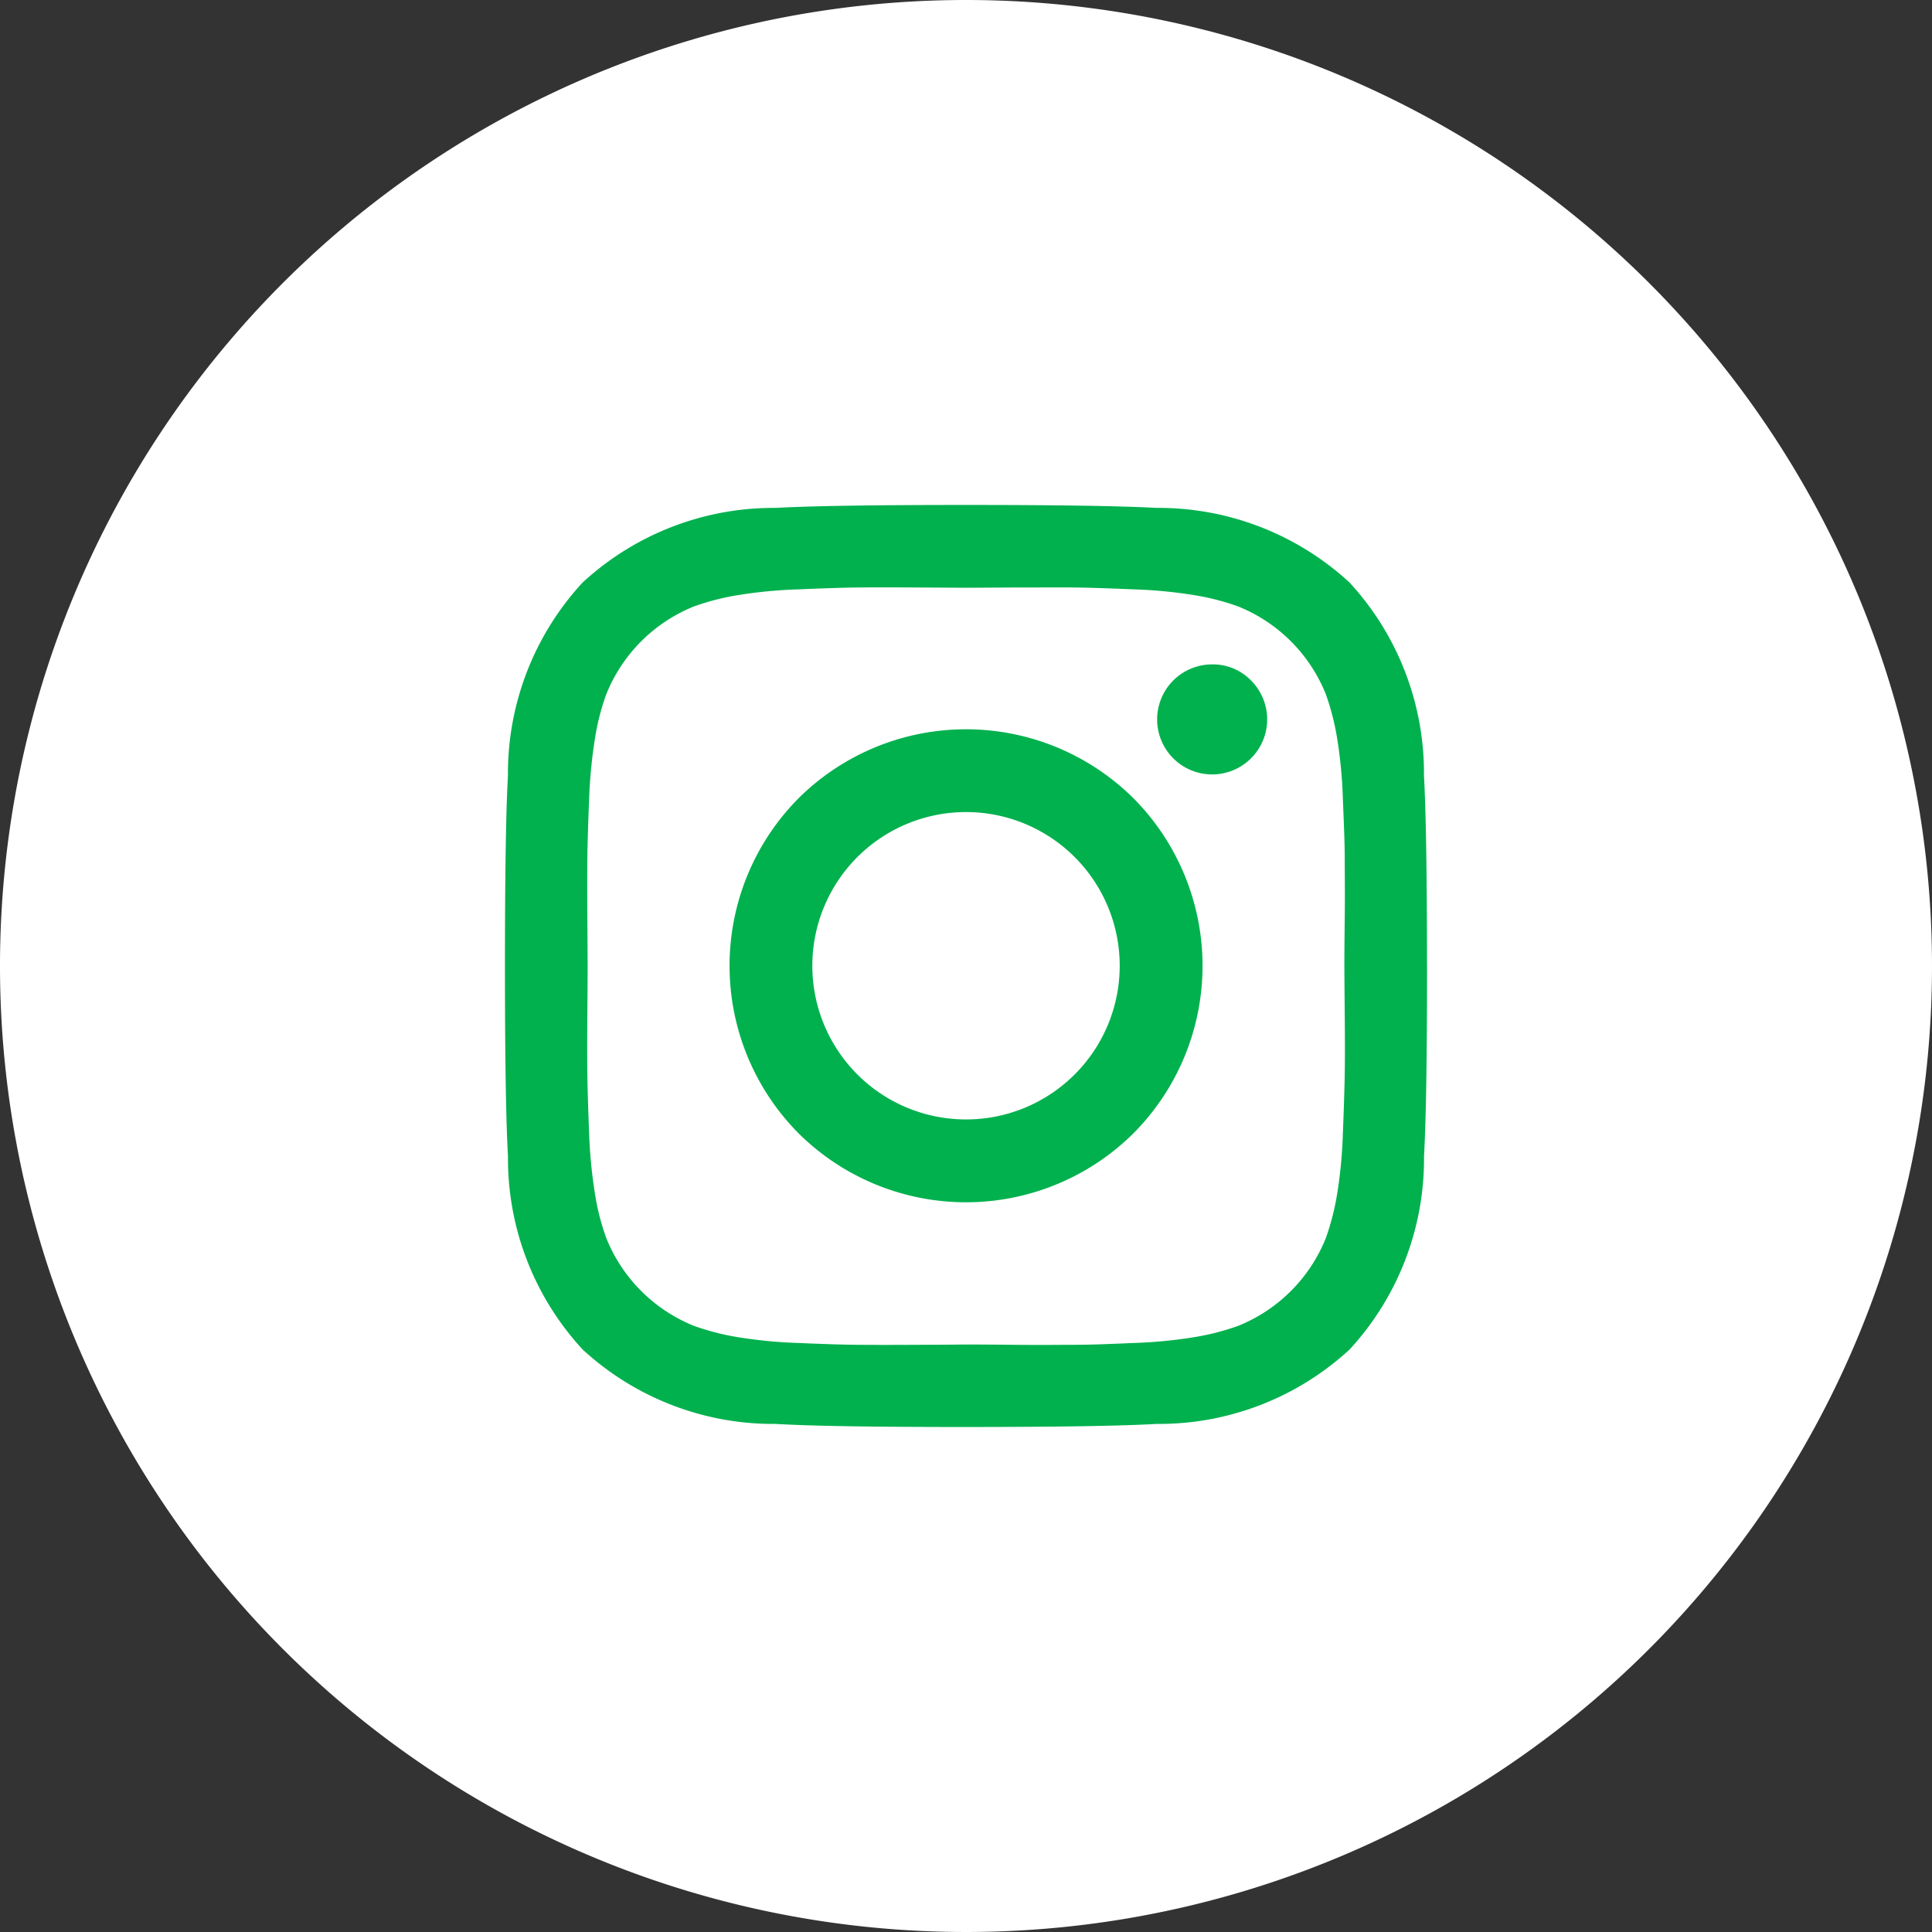 <svg xmlns="http://www.w3.org/2000/svg" xmlns:xlink="http://www.w3.org/1999/xlink" width="44" height="44" viewBox="0 0 44 44">
  <rect x="0" y="0" width="44" height="44" fill="#333333" stroke="none"/>
  <defs>
    <clipPath id="clip-path">
      <rect id="Rectangle_14707" data-name="Rectangle 14707" width="44" height="44" fill="none"/>
    </clipPath>
  </defs>
  <g id="Group_17014" data-name="Group 17014" clip-path="url(#clip-path)">
    <path id="Path_11415" data-name="Path 11415" d="M44,22A22,22,0,1,1,22,0,22,22,0,0,1,44,22" fill="#fff"/>
    <path id="Path_11416" data-name="Path 11416" d="M32.5,22q0,3.13-.069,4.334a6.407,6.407,0,0,1-1.695,4.4,6.407,6.407,0,0,1-4.4,1.695q-1.2.069-4.335.07t-4.332-.07a6.407,6.407,0,0,1-4.4-1.695,6.408,6.408,0,0,1-1.7-4.4Q11.5,25.13,11.5,22t.068-4.333a6.408,6.408,0,0,1,1.7-4.4,6.417,6.417,0,0,1,4.4-1.7Q18.869,11.5,22,11.5t4.335.067a6.417,6.417,0,0,1,4.4,1.7,6.407,6.407,0,0,1,1.695,4.4q.068,1.2.069,4.333M23.046,13.38,22,13.386l-1.044-.006q-.951-.006-1.444,0t-1.318.042a10.651,10.651,0,0,0-1.409.135,5.577,5.577,0,0,0-.977.253,3.6,3.6,0,0,0-2,2,5.323,5.323,0,0,0-.253.977,11.127,11.127,0,0,0-.138,1.41c-.022.55-.036.99-.04,1.317s-.005.81,0,1.444.006.983.006,1.045,0,.412-.006,1.046-.005,1.115,0,1.442.018.769.04,1.32a11.055,11.055,0,0,0,.138,1.407,5.306,5.306,0,0,0,.253.979,3.6,3.6,0,0,0,2,2,5.667,5.667,0,0,0,.977.253,10.805,10.805,0,0,0,1.409.136q.826.036,1.318.041t1.444,0c.632,0,.981-.007,1.044-.007s.413,0,1.047.007,1.115,0,1.442,0,.767-.017,1.319-.041a10.735,10.735,0,0,0,1.408-.136,5.645,5.645,0,0,0,.979-.253,3.6,3.6,0,0,0,2-2,5.738,5.738,0,0,0,.253-.979,10.583,10.583,0,0,0,.135-1.407q.033-.826.042-1.32t0-1.442c-.006-.634-.008-.983-.008-1.046s0-.411.008-1.045,0-1.115,0-1.444-.02-.767-.042-1.317a10.651,10.651,0,0,0-.135-1.41,5.76,5.76,0,0,0-.253-.977,3.6,3.6,0,0,0-2-2,5.556,5.556,0,0,0-.979-.253,10.583,10.583,0,0,0-1.408-.135c-.552-.024-.99-.038-1.319-.042s-.808,0-1.442,0m2.767,4.8a5.413,5.413,0,0,1,0,7.63,5.415,5.415,0,0,1-7.628,0,5.418,5.418,0,0,1,0-7.63,5.415,5.415,0,0,1,7.628,0m-1.339,6.29a3.5,3.5,0,0,0-4.949-4.951,3.5,3.5,0,1,0,4.949,4.951m4.019-8.97a1.253,1.253,0,1,1-.887-.369,1.211,1.211,0,0,1,.887.369" fill="#00b14e"/>
  </g>
</svg>
